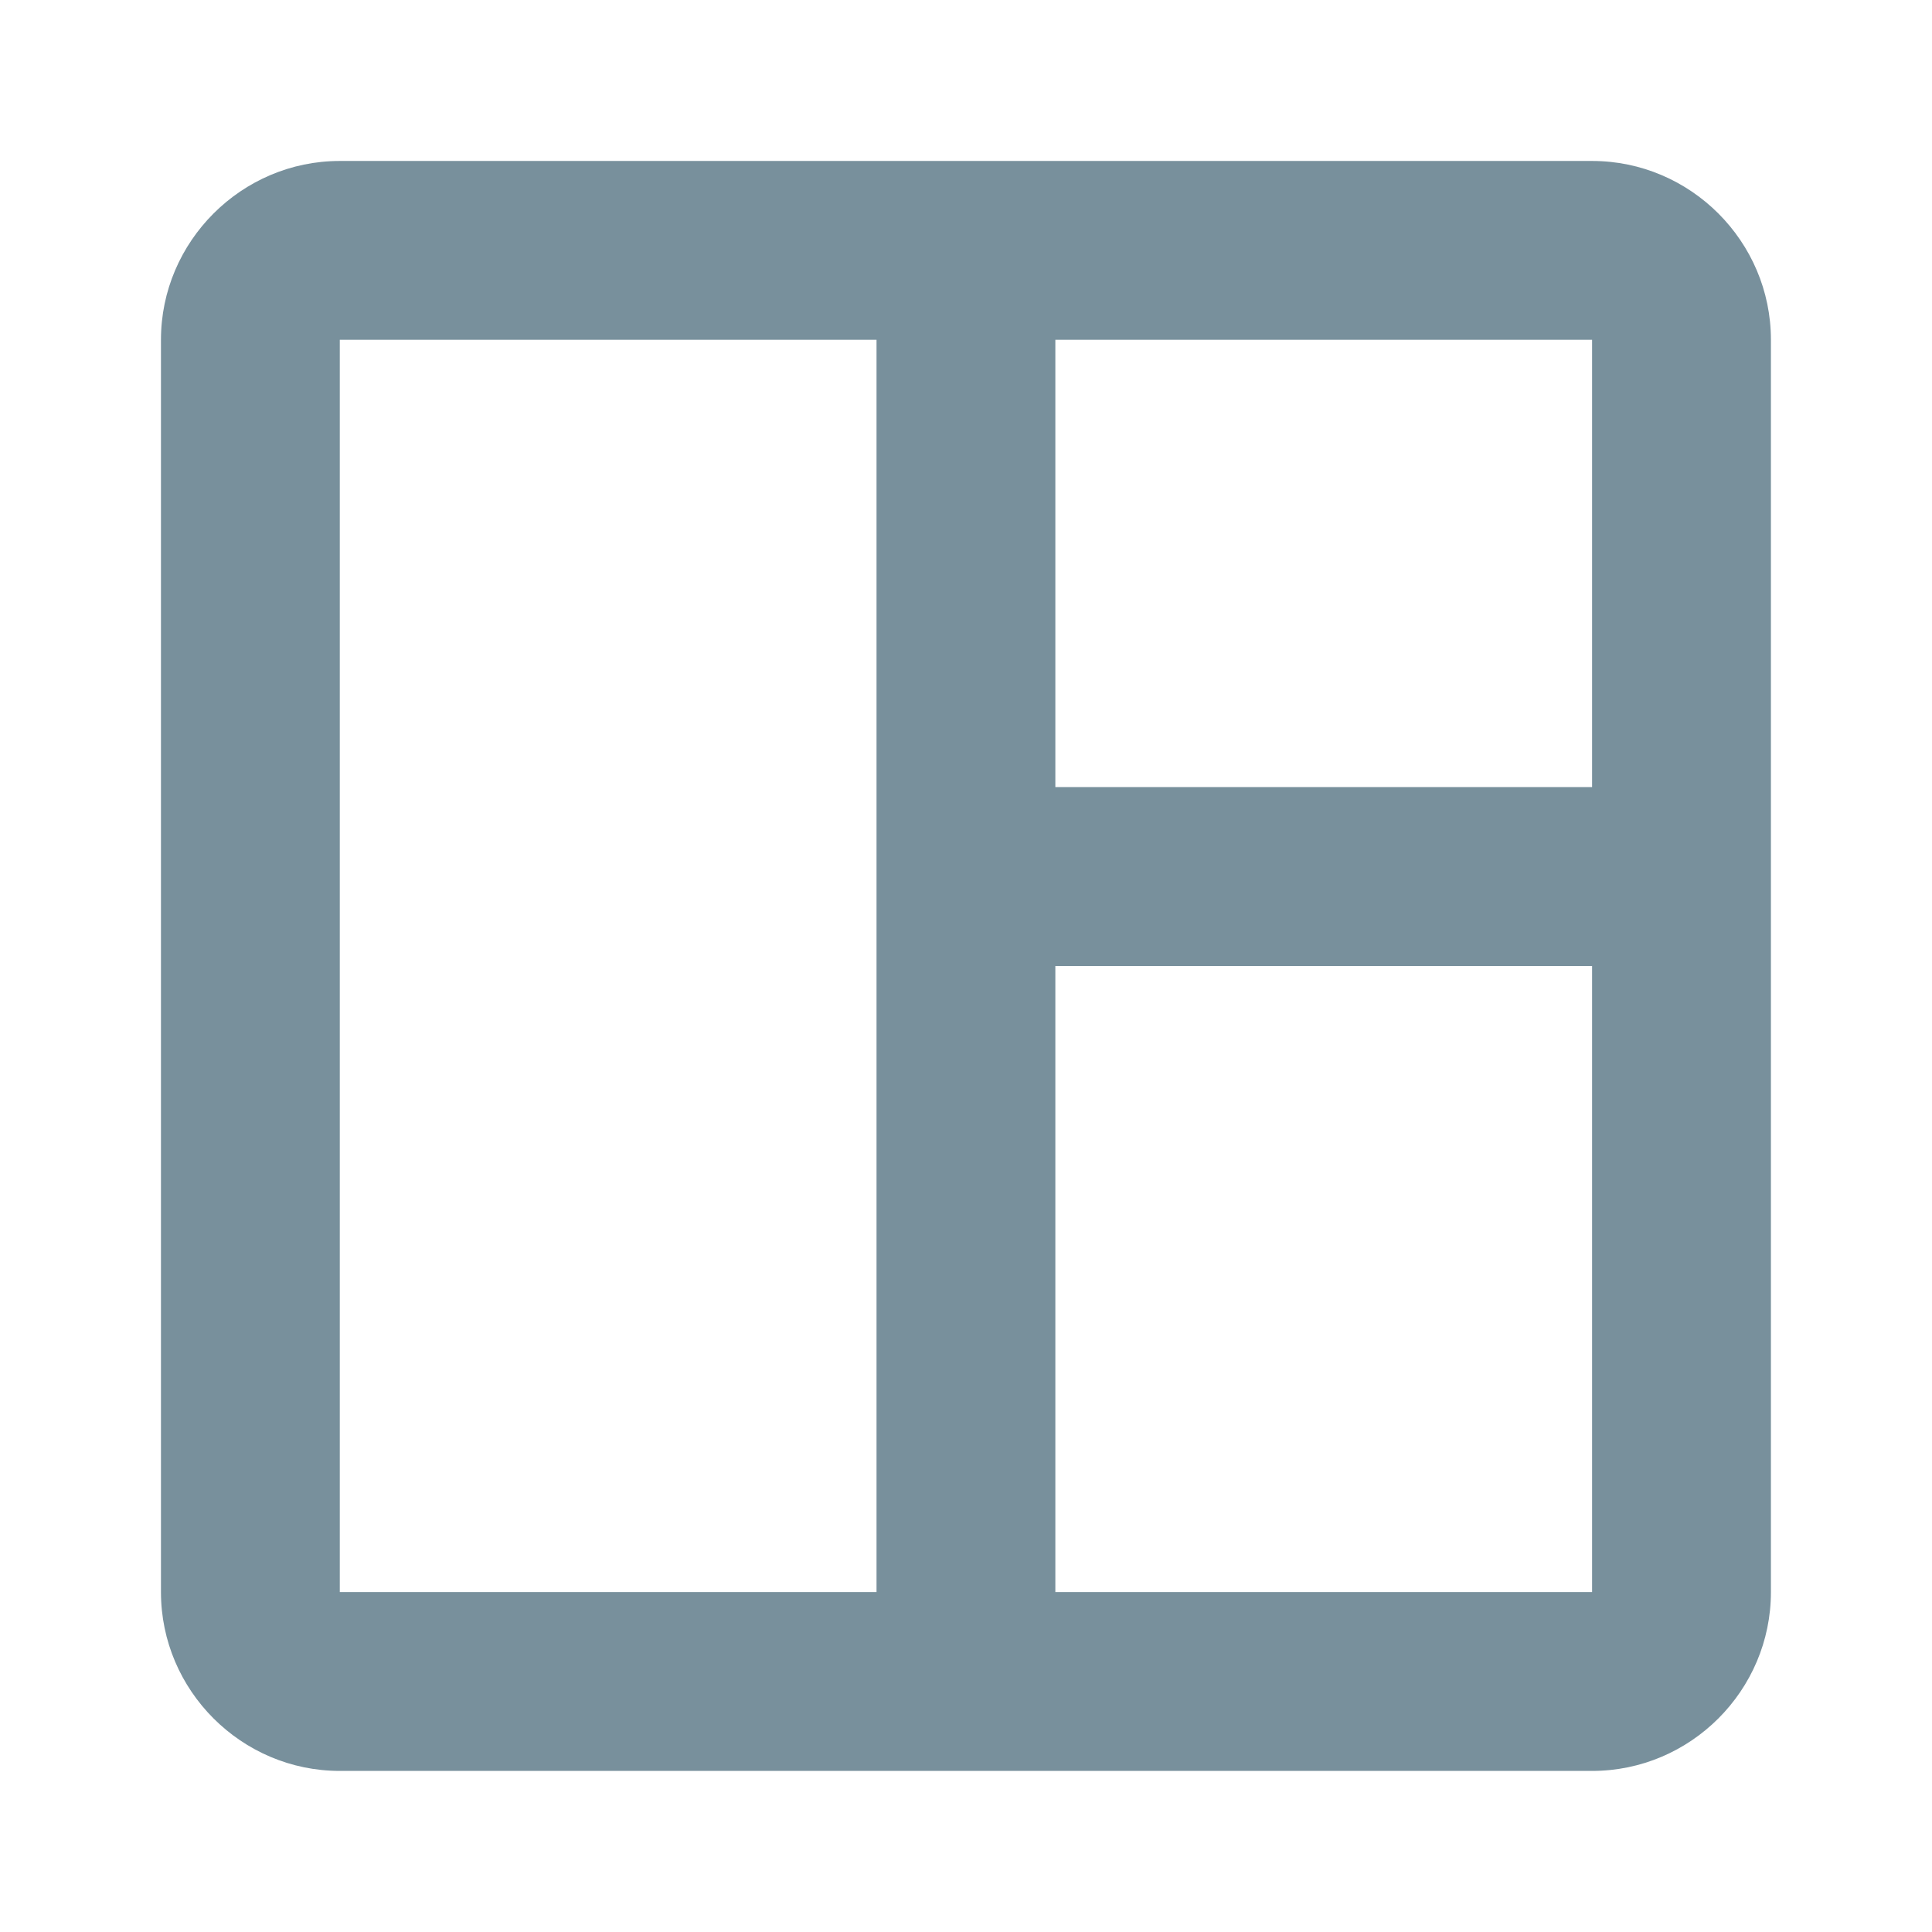 <svg width="16" height="16" viewBox="0 0 16 16" fill="none" xmlns="http://www.w3.org/2000/svg">
<g clip-path="url(#clip0_797_8422)">
<path d="M13.185 1.333H2.814C2 1.333 1.333 2 1.333 2.814V13.185C1.333 14 2 14.666 2.814 14.666H13.185C14 14.666 14.666 14 14.666 13.185V2.814C14.666 2 14 1.333 13.185 1.333ZM2.814 13.185V2.814H7.259V13.185H2.814ZM13.185 13.185H8.74V8H13.185V13.185ZM13.185 6.518H8.74V2.814H13.185V6.518Z" fill="#78909C"/>
</g>
<defs>
<clipPath id="clip0_797_8422">
<rect width="16" height="16" fill="white"/>
</clipPath>
</defs>
</svg>
